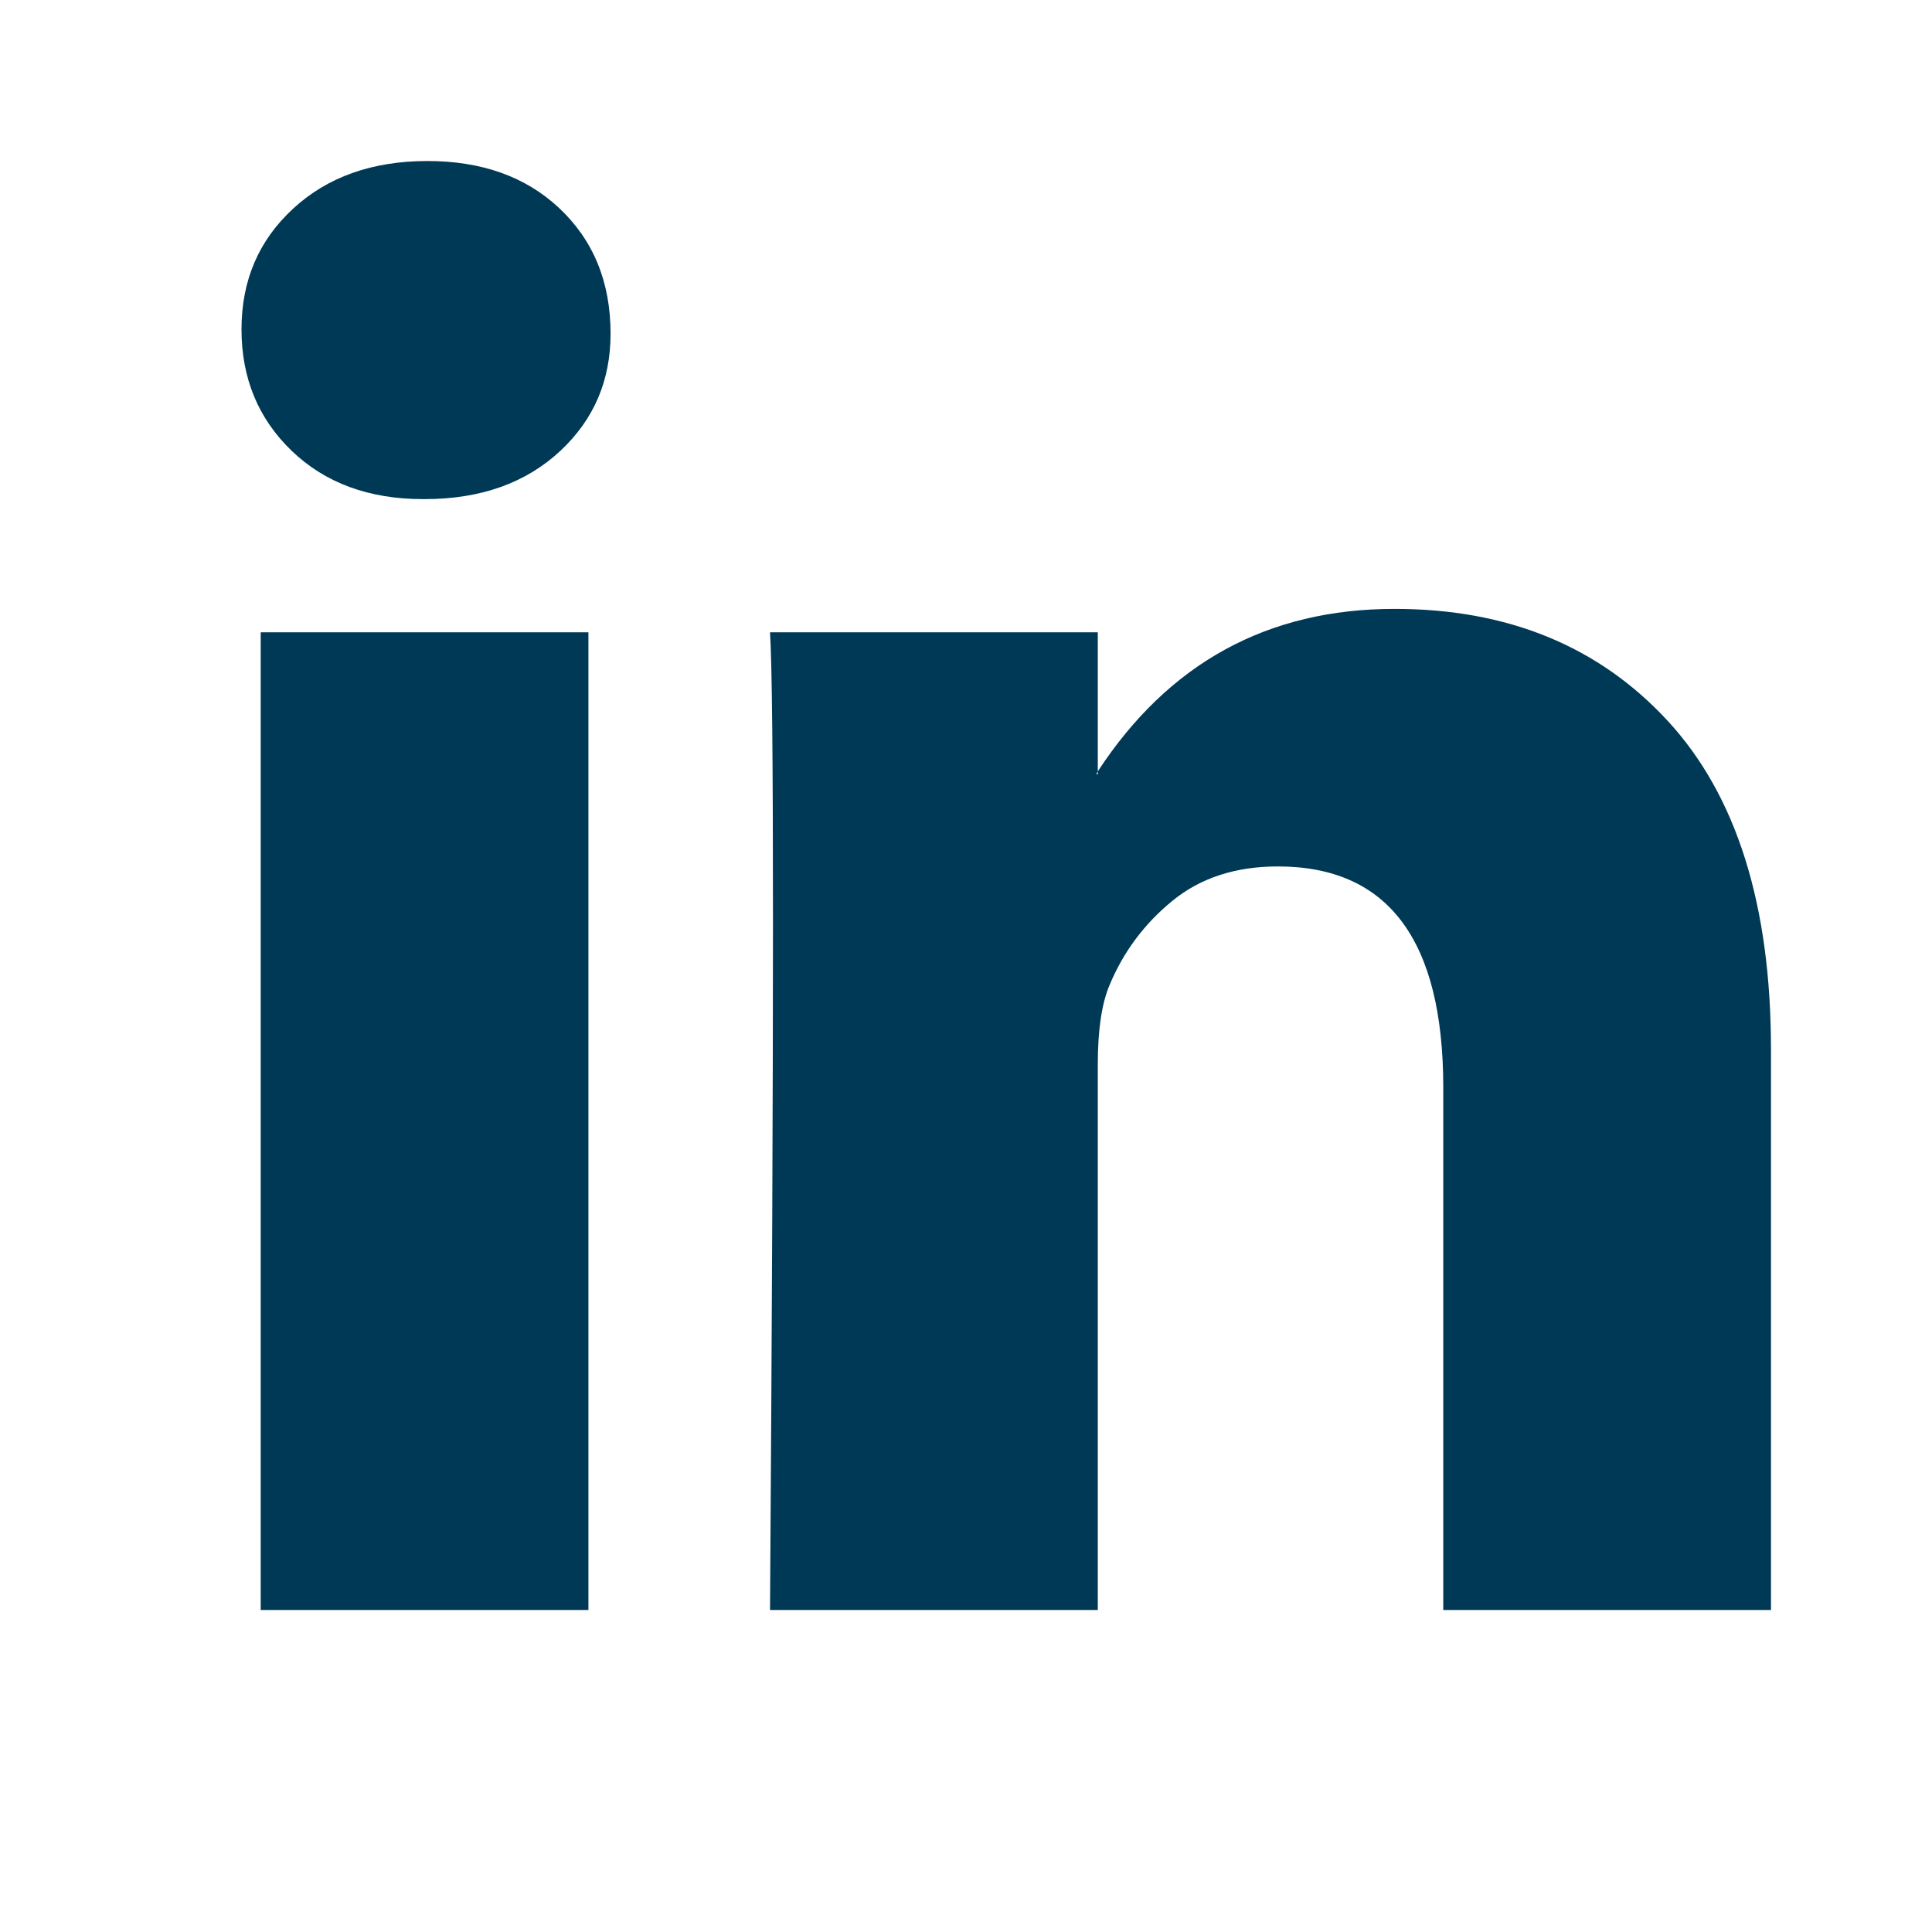 <svg width="32" height="32" viewBox="0 0 32 32" fill="none" xmlns="http://www.w3.org/2000/svg">
<g clip-path="url(#clip0_20_1016)">
<path d="M4 5.455C4 4.646 4.285 3.98 4.856 3.455C5.426 2.929 6.168 2.667 7.081 2.667C7.978 2.667 8.703 2.925 9.257 3.442C9.828 3.976 10.113 4.671 10.113 5.527C10.113 6.303 9.836 6.949 9.282 7.467C8.711 8 7.961 8.267 7.032 8.267H7.008C6.111 8.267 5.386 8 4.831 7.467C4.277 6.933 4 6.263 4 5.455ZM4.318 26.667V10.473H9.746V26.667H4.318ZM12.754 26.667H18.183V17.624C18.183 17.059 18.248 16.622 18.378 16.315C18.607 15.766 18.953 15.301 19.418 14.921C19.882 14.541 20.465 14.351 21.166 14.351C22.992 14.351 23.905 15.572 23.905 18.012V26.667H29.333V17.382C29.333 14.99 28.763 13.176 27.622 11.939C26.48 10.703 24.973 10.085 23.098 10.085C20.995 10.085 19.357 10.982 18.183 12.776V12.824H18.158L18.183 12.776V10.473H12.754C12.787 10.99 12.803 12.598 12.803 15.297C12.803 17.996 12.787 21.786 12.754 26.667Z" fill="#003956"/>
</g>
<defs>
<clipPath id="clip0_20_1016">
<rect width="32" height="32" fill="white"/>
</clipPath>
</defs>
</svg>

